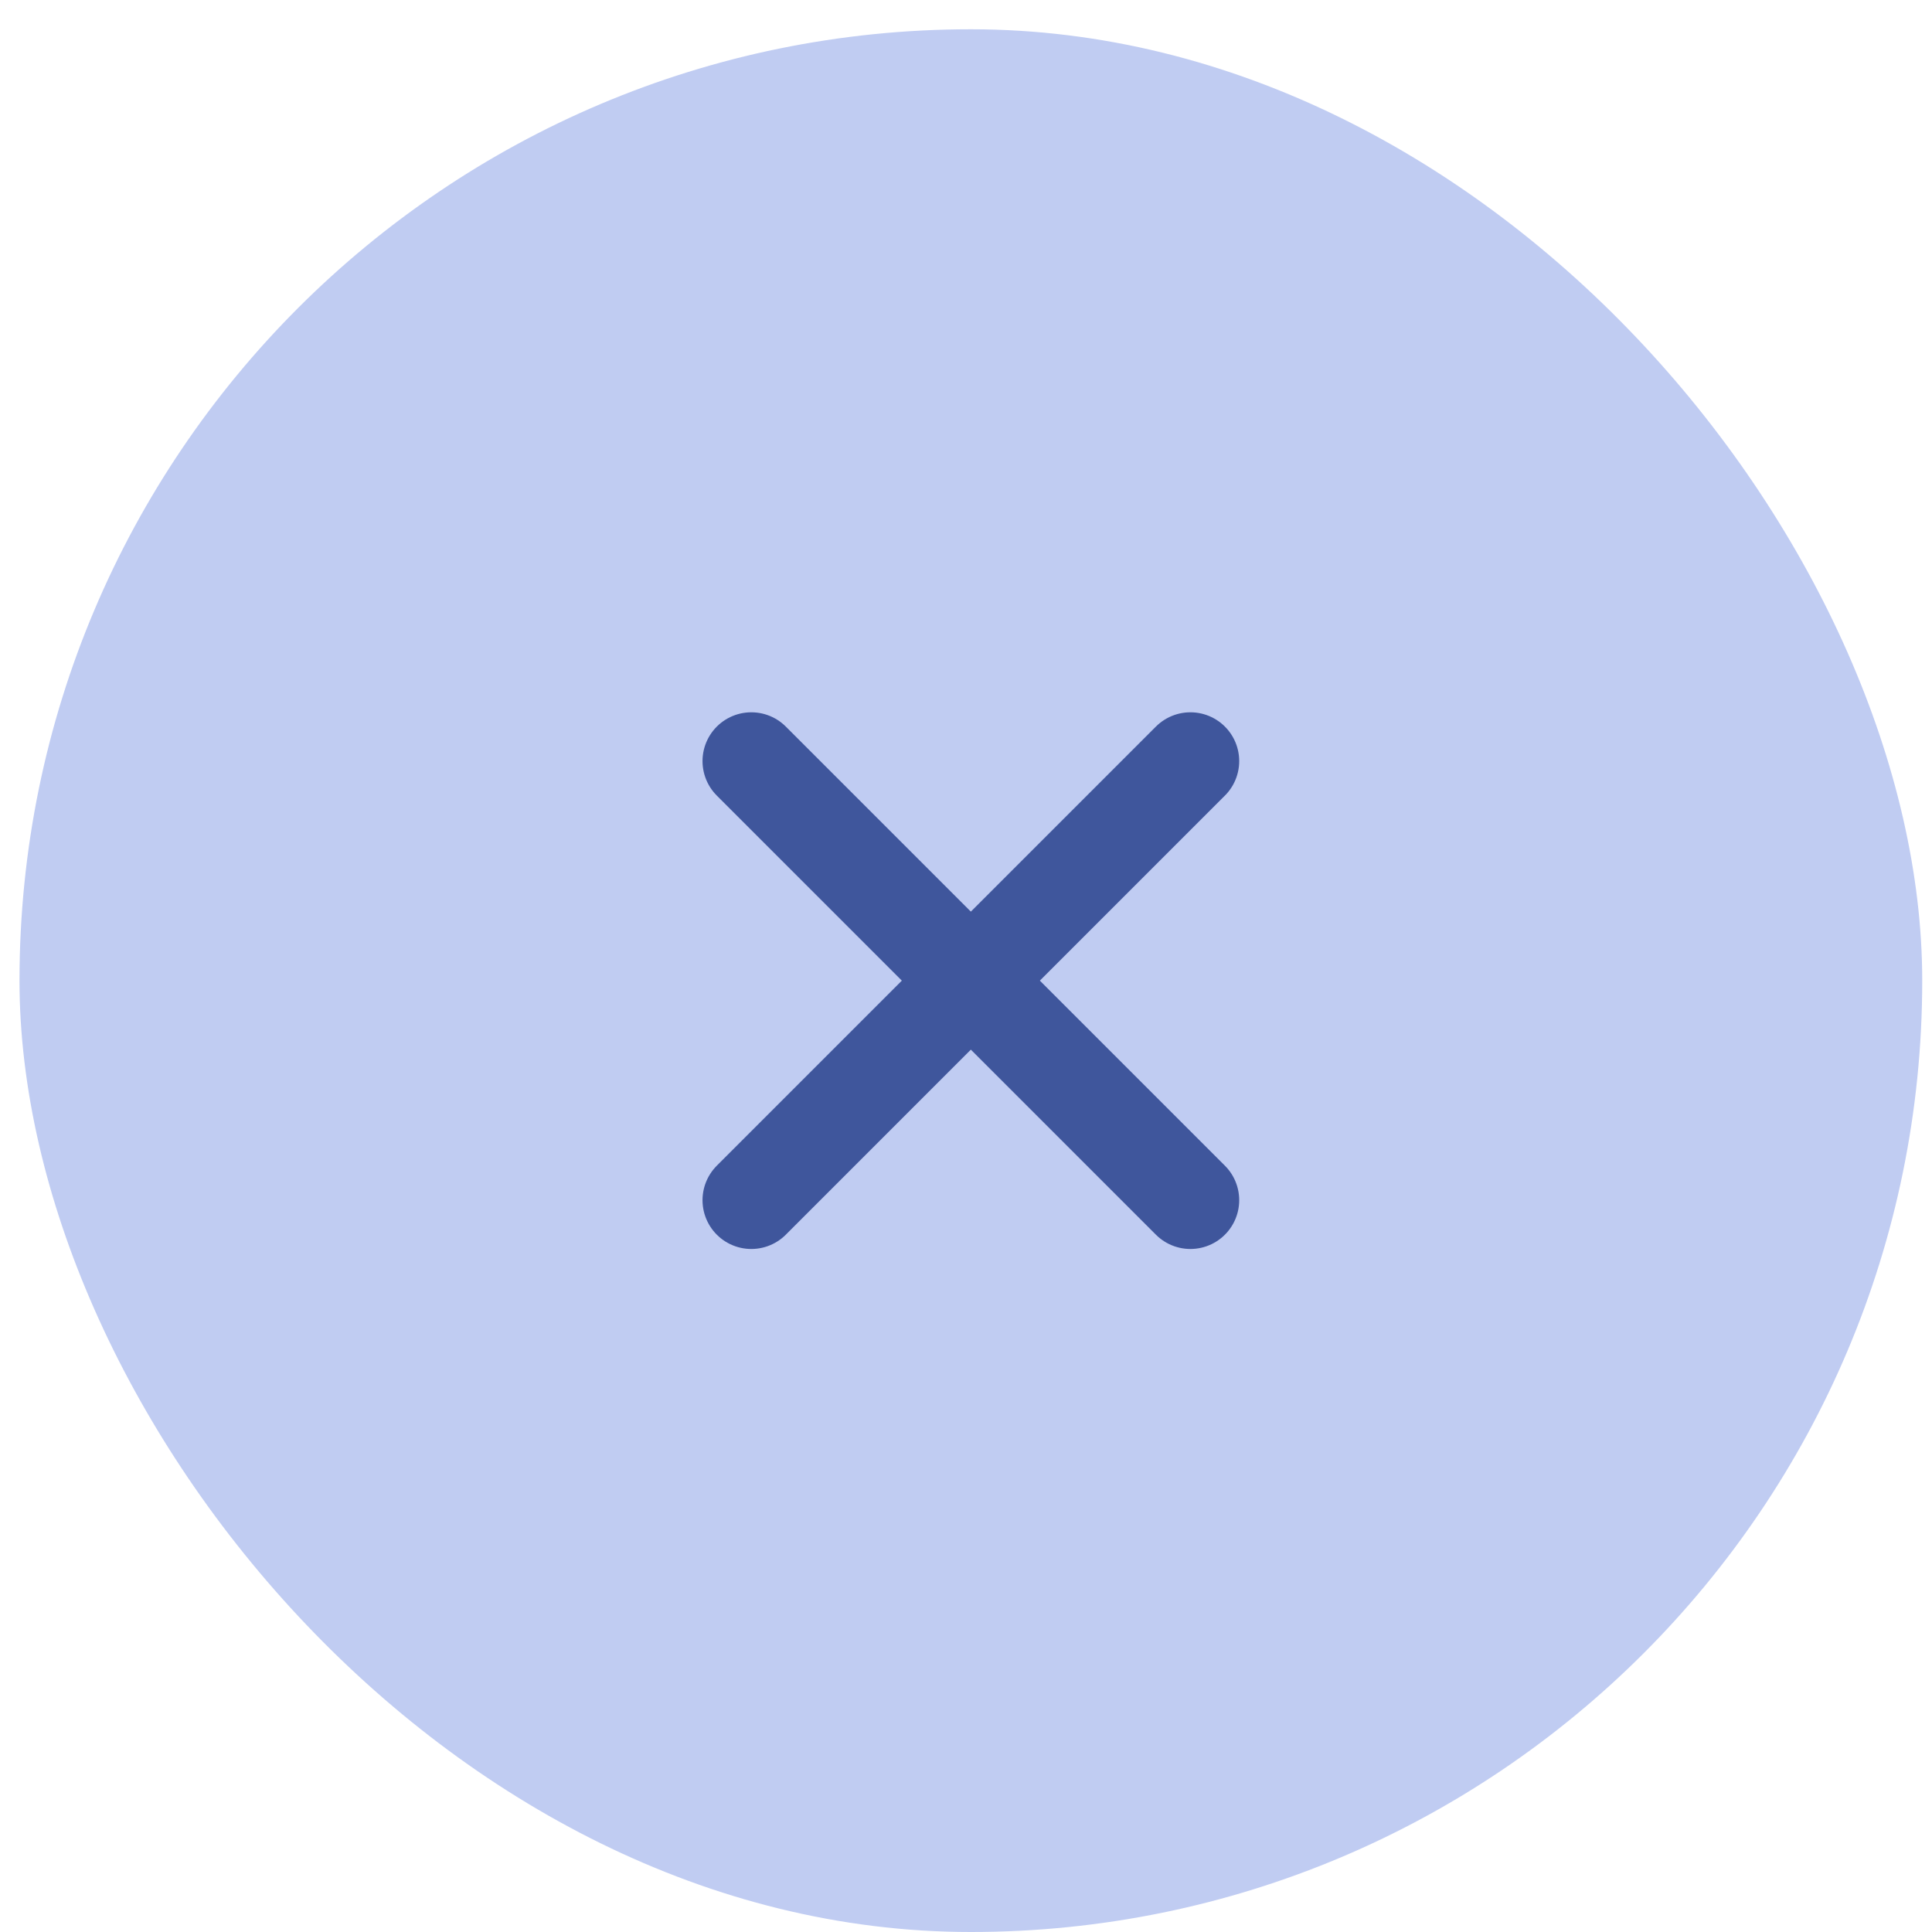 <?xml version="1.0" encoding="UTF-8"?> <svg xmlns="http://www.w3.org/2000/svg" width="33" height="33" viewBox="0 0 33 33" fill="none"><rect x="0.333" y="0.5" width="32.5" height="32.5" rx="16.25" fill="#C0CCF2"></rect><path d="M20.333 13L12.833 20.5" stroke="#3F569C" stroke-width="1.667" stroke-linecap="round"></path><path d="M20.333 20.5L12.833 13" stroke="#3F569C" stroke-width="1.667" stroke-linecap="round"></path></svg> 